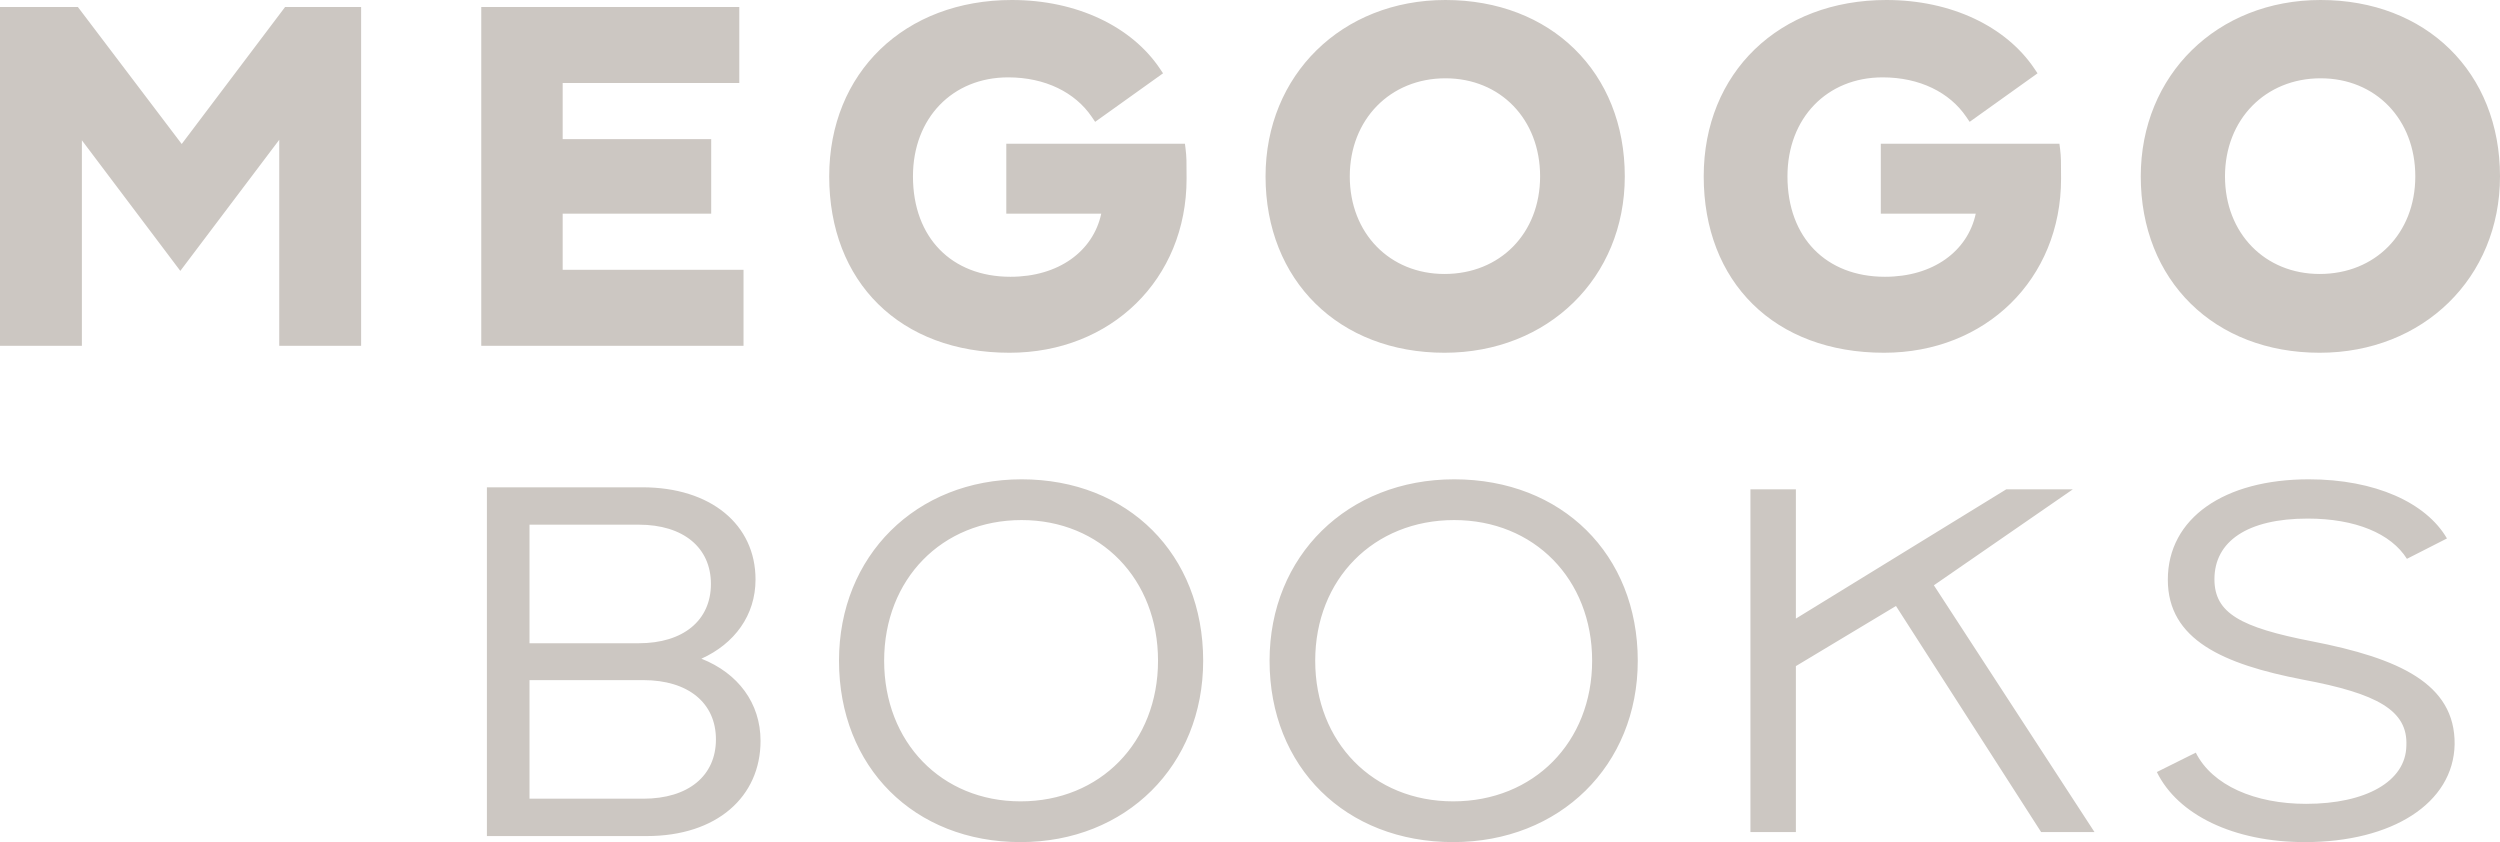 <svg width="190" height="64" viewBox="0 0 190 64" fill="none" xmlns="http://www.w3.org/2000/svg">
<path fill-rule="evenodd" clip-rule="evenodd" d="M133.369 3.742C135.832 1.367 139.307 0 143.364 0C148.324 0 152.472 2.036 154.605 5.204L154.853 5.572L149.694 9.26L149.429 8.872C148.176 7.032 145.91 5.88 143.079 5.88C140.953 5.88 139.152 6.66 137.882 7.975C136.61 9.291 135.847 11.169 135.847 13.404C135.847 15.754 136.597 17.654 137.876 18.965C139.153 20.275 140.996 21.035 143.257 21.035C146.923 21.035 149.546 19.087 150.157 16.238H142.941V10.925H156.516L156.567 11.326C156.641 11.922 156.641 12.305 156.641 13.547V13.582C156.641 21.219 150.91 26.809 143.186 26.809C139.045 26.809 135.61 25.48 133.21 23.116C130.809 20.752 129.482 17.392 129.482 13.404C129.482 9.477 130.905 6.119 133.369 3.742ZM5.921 0.534H0V26.279H6.223V10.662L13.704 20.588L21.222 10.625V26.279H27.445V0.534H21.665L13.81 10.944L5.921 0.534ZM56.187 0.534H36.576V26.279H56.508V20.505H42.763V16.24H54.051V10.573H42.763V6.308H56.187V0.534ZM76.902 0C72.845 0 69.37 1.367 66.907 3.742C64.443 6.119 63.02 9.477 63.02 13.404C63.02 17.392 64.347 20.752 66.748 23.116C69.149 25.48 72.583 26.809 76.724 26.809C84.448 26.809 90.18 21.219 90.18 13.582V13.547C90.18 12.305 90.18 11.922 90.105 11.326L90.055 10.925H76.479V16.238H83.695C83.084 19.087 80.462 21.035 76.796 21.035C74.534 21.035 72.692 20.275 71.414 18.965C70.135 17.654 69.385 15.754 69.385 13.404C69.385 11.169 70.149 9.291 71.42 7.975C72.69 6.66 74.491 5.88 76.618 5.88C79.448 5.88 81.714 7.032 82.968 8.872L83.232 9.26L88.391 5.572L88.144 5.204C86.011 2.036 81.863 0 76.902 0ZM96.182 13.404C96.182 5.696 101.985 0 109.851 0C113.839 0 117.253 1.359 119.671 3.732C122.09 6.105 123.484 9.463 123.484 13.404C123.484 21.114 117.645 26.809 109.78 26.809C105.792 26.809 102.387 25.449 99.977 23.076C97.567 20.703 96.182 17.345 96.182 13.404ZM109.851 5.951C105.665 5.951 102.583 9.07 102.583 13.404C102.583 17.74 105.63 20.822 109.78 20.822C114.003 20.822 117.048 17.738 117.048 13.404C117.048 9.064 114.032 5.951 109.851 5.951ZM176.367 0C168.5 0 162.698 5.696 162.698 13.404C162.698 17.345 164.082 20.703 166.493 23.076C168.902 25.449 172.307 26.809 176.295 26.809C184.16 26.809 190 21.114 190 13.404C190 9.463 188.606 6.105 186.187 3.732C183.768 1.359 180.355 0 176.367 0ZM169.099 13.404C169.099 9.07 172.18 5.951 176.367 5.951C180.548 5.951 183.563 9.064 183.563 13.404C183.563 17.738 180.519 20.822 176.295 20.822C172.146 20.822 169.099 17.74 169.099 13.404ZM49.155 63.541H37.005V37.035H48.812C54.03 37.035 57.42 39.875 57.42 44.04C57.42 46.766 55.82 48.925 53.306 50.061C56.087 51.159 57.801 53.431 57.801 56.308C57.801 60.549 54.487 63.541 49.155 63.541ZM40.242 51.689V60.701H48.888C52.316 60.701 54.411 58.959 54.411 56.195C54.411 53.431 52.316 51.689 48.888 51.689H40.242ZM40.242 39.875V48.887H48.545C51.935 48.887 54.03 47.145 54.03 44.381C54.03 41.617 51.935 39.875 48.545 39.875H40.242ZM133.033 63.237H136.487V50.624L144.094 46.055L155.126 63.237H159.181L146.975 44.482L157.535 37.189H152.476L136.487 47.013V37.189H133.033V63.237ZM186.552 56.559C186.469 61.054 181.801 64 175.174 64C169.756 64 165.505 61.923 163.921 58.674L166.88 57.201C168.131 59.694 171.382 61.092 175.258 61.092C179.8 61.092 182.843 59.392 182.884 56.673C183.009 53.991 180.676 52.707 175.007 51.649C168.964 50.478 164.755 48.628 164.755 44.057C164.755 39.374 169.048 36.428 175.466 36.428C180.509 36.428 184.385 38.203 185.969 40.922L182.926 42.471C181.717 40.545 179.008 39.412 175.383 39.412C170.798 39.412 168.297 41.149 168.297 44.02C168.297 46.588 170.256 47.683 175.716 48.741C182.301 50.025 186.594 51.951 186.552 56.559ZM77.564 64C85.582 64 91.441 58.183 91.441 50.214C91.441 42.131 85.736 36.428 77.641 36.428C69.623 36.428 63.764 42.245 63.764 50.214C63.764 58.297 69.469 64 77.564 64ZM67.195 50.214C67.195 44.02 71.589 39.525 77.641 39.525C83.654 39.525 88.01 44.02 88.01 50.214C88.01 56.408 83.616 60.903 77.564 60.903C71.55 60.903 67.195 56.408 67.195 50.214ZM124.47 50.214C124.47 58.183 118.546 64 110.44 64C102.256 64 96.487 58.297 96.487 50.214C96.487 42.245 102.411 36.428 110.518 36.428C118.702 36.428 124.47 42.131 124.47 50.214ZM110.518 39.525C104.399 39.525 99.956 44.02 99.956 50.214C99.956 56.408 104.36 60.903 110.44 60.903C116.559 60.903 121.002 56.408 121.002 50.214C121.002 44.02 116.598 39.525 110.518 39.525Z" fill="#CCC7C2"/>
</svg>
